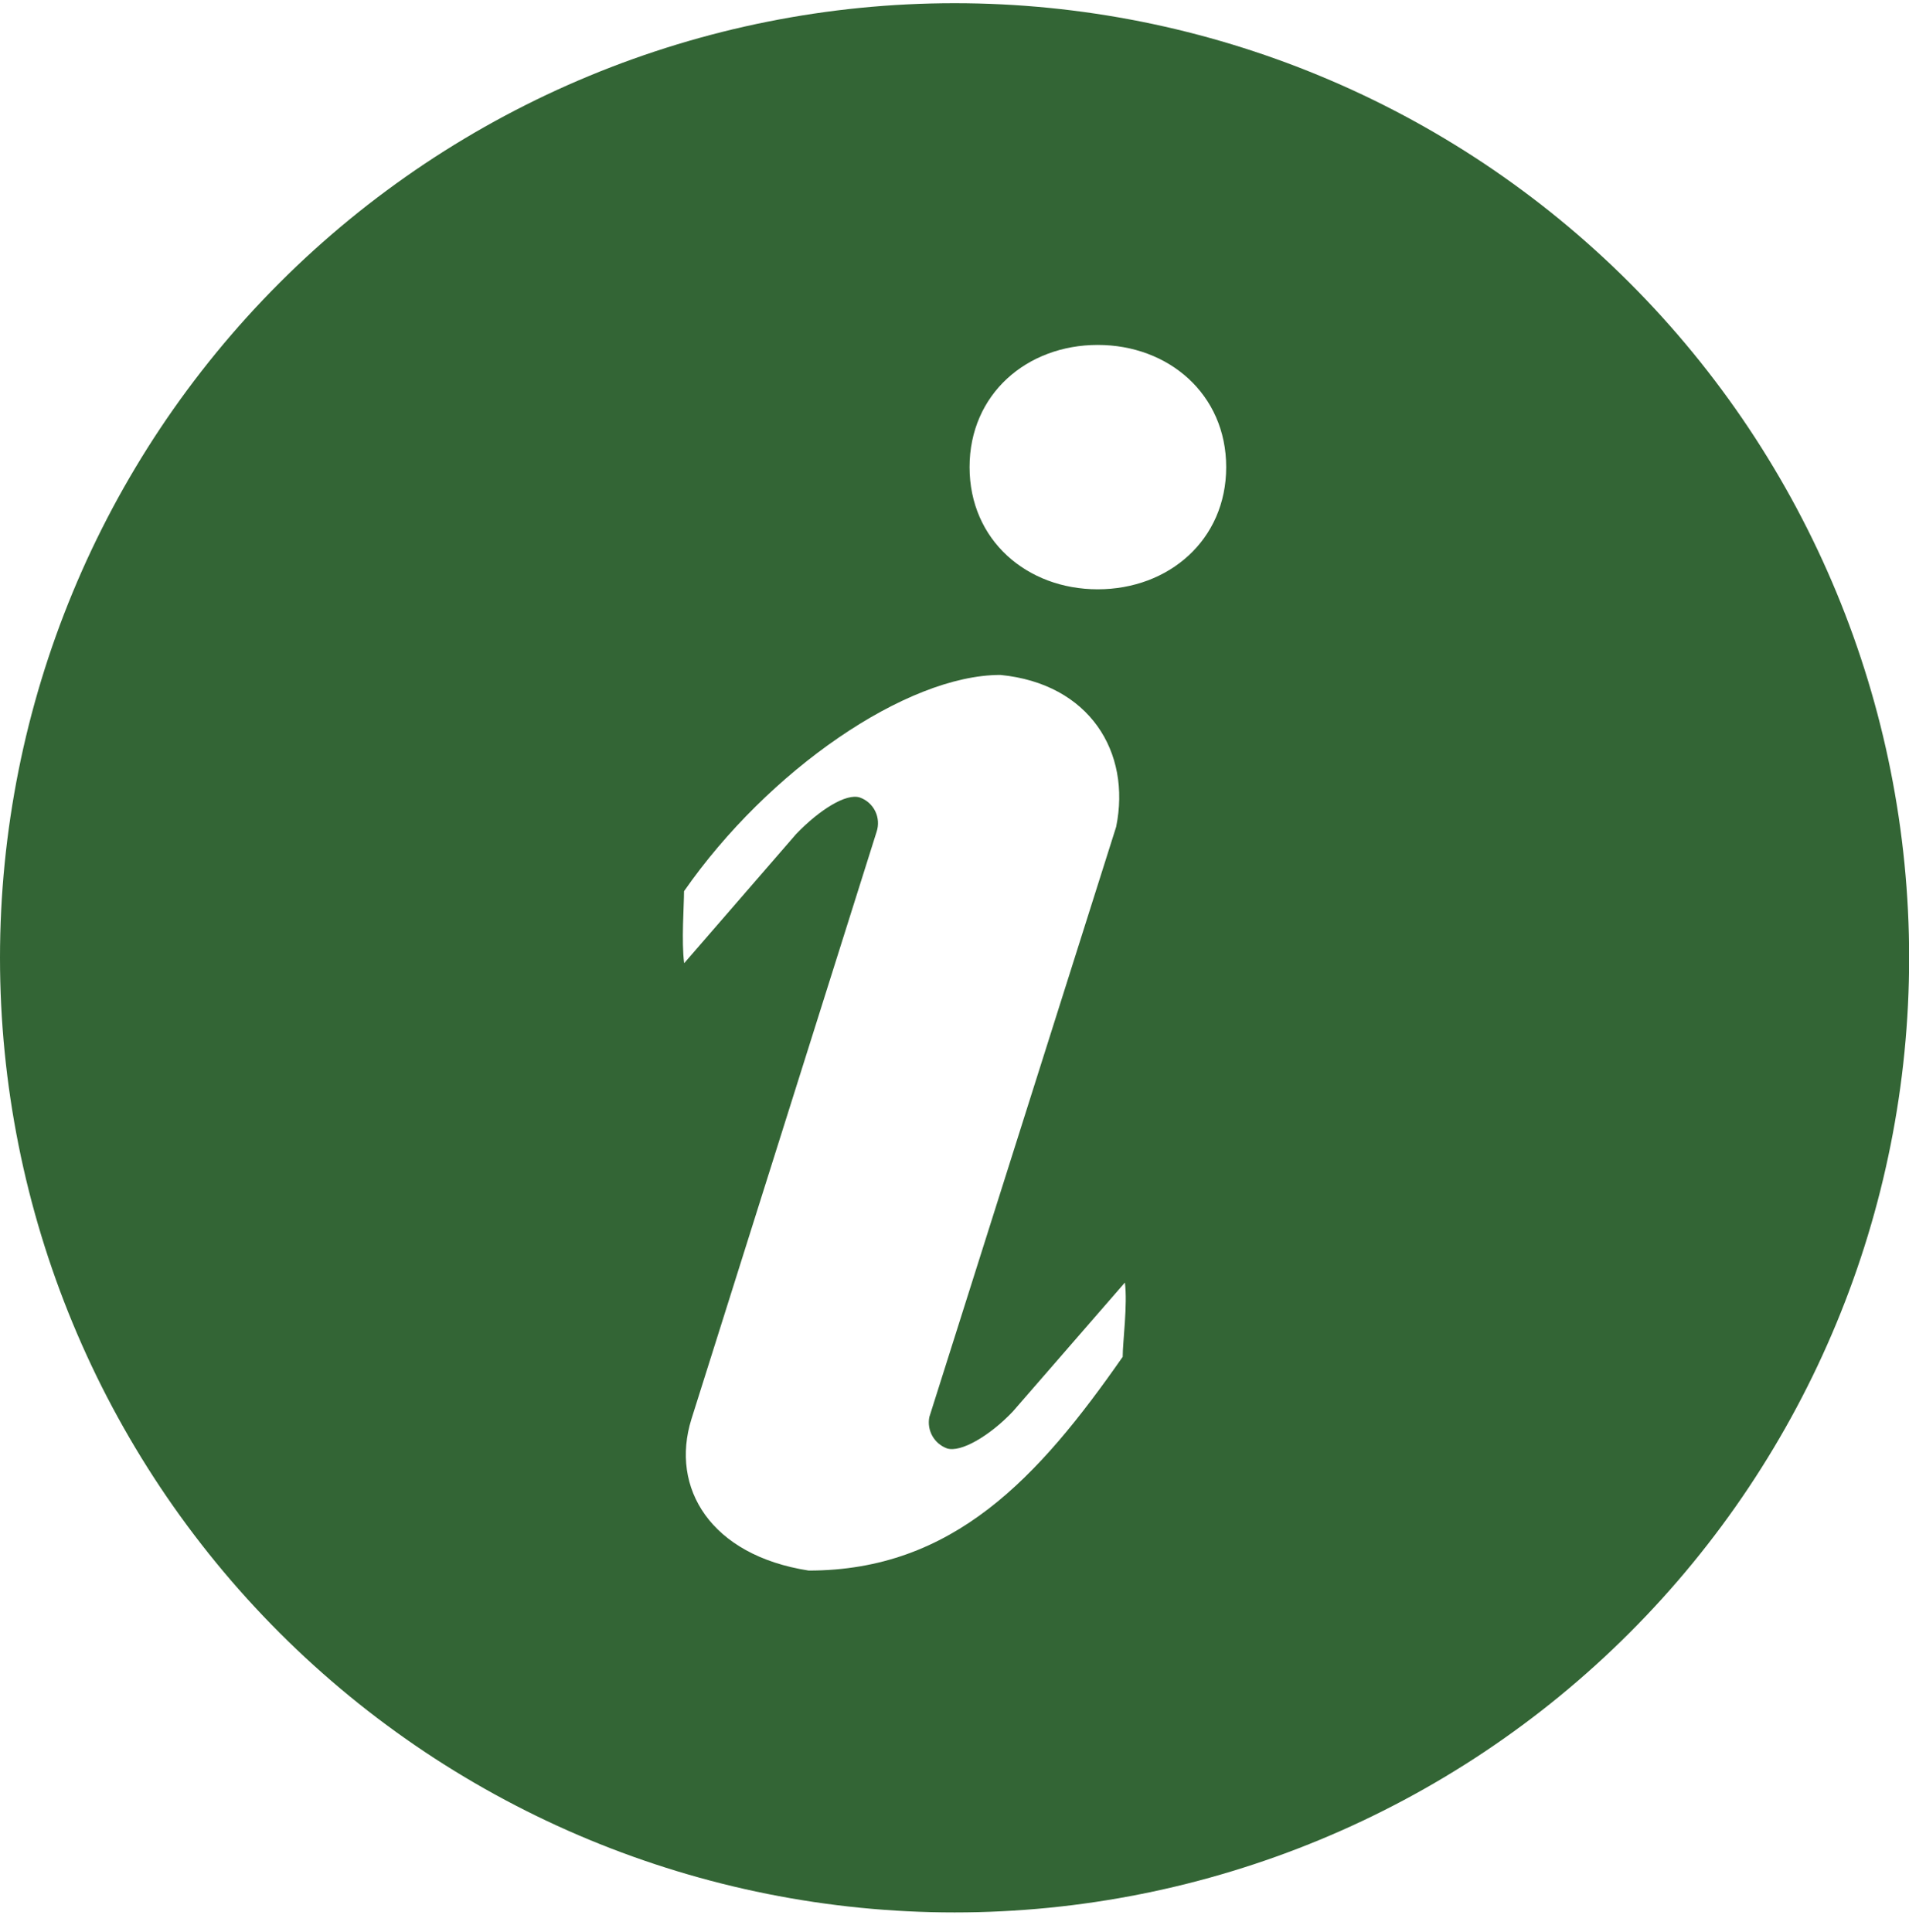 <svg width="84" height="85" viewBox="0 0 84 85" fill="none" xmlns="http://www.w3.org/2000/svg">
<path d="M42.003 0.141C53.143 0.141 63.827 4.566 71.704 12.443C79.581 20.32 84.006 31.004 84.006 42.144C84.006 53.283 79.581 63.967 71.704 71.844C63.827 79.721 53.143 84.147 42.003 84.147C30.863 84.147 20.18 79.721 12.302 71.844C4.425 63.967 0 53.283 0 42.144C0 31.004 4.425 20.32 12.302 12.443C20.18 4.566 30.863 0.141 42.003 0.141ZM48.303 25.929C51.423 25.929 53.955 23.763 53.955 20.553C53.955 17.343 51.417 15.177 48.303 15.177C45.183 15.177 42.663 17.343 42.663 20.553C42.663 23.763 45.183 25.929 48.303 25.929ZM49.401 59.691C49.401 59.049 49.623 57.381 49.497 56.433L44.565 62.109C43.545 63.183 42.267 63.927 41.667 63.729C41.395 63.628 41.167 63.434 41.025 63.181C40.883 62.928 40.837 62.633 40.893 62.349L49.113 36.381C49.785 33.087 47.937 30.081 44.019 29.697C39.885 29.697 33.801 33.891 30.099 39.213C30.099 39.849 29.979 41.433 30.105 42.381L35.031 36.699C36.051 35.637 37.239 34.887 37.839 35.091C38.135 35.197 38.377 35.414 38.514 35.697C38.651 35.98 38.671 36.305 38.571 36.603L30.423 62.445C29.481 65.469 31.263 68.433 35.583 69.105C41.943 69.105 45.699 65.013 49.407 59.691H49.401Z" fill="#336535"/>
</svg>
